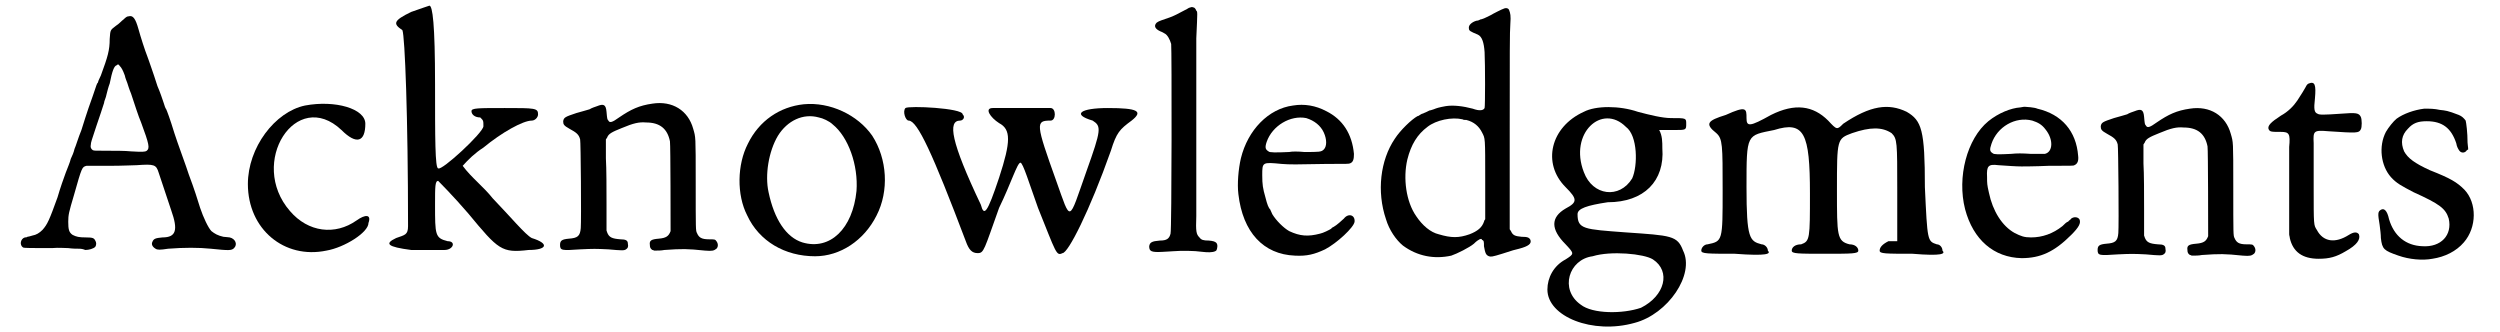 <?xml version='1.0' encoding='utf-8'?>
<svg xmlns="http://www.w3.org/2000/svg" xmlns:xlink="http://www.w3.org/1999/xlink" width="392px" height="52px" viewBox="0 0 3925 528" version="1.1">
<defs>
<path id="gl4864" d="M 177 6 C 175 6 173 7 169 11 C 166 13 162 18 157 21 C 148 28 148 27 147 42 C 147 60 144 70 133 100 C 130 106 128 111 128 112 C 127 112 126 115 120 133 C 117 141 111 158 102 187 C 97 199 93 213 91 217 C 90 222 87 229 85 233 C 84 238 80 247 77 255 C 74 263 68 280 64 294 C 51 330 48 337 40 346 C 35 351 30 354 24 355 C 21 356 17 357 16 357 C 15 358 13 358 12 358 C 5 360 3 370 9 374 C 11 375 22 375 55 375 C 67 374 73 375 81 375 C 88 376 95 376 99 376 C 102 376 106 377 108 378 C 114 378 121 376 124 373 C 126 370 126 366 124 363 C 122 359 120 358 109 358 C 98 358 94 357 88 354 C 82 350 81 345 81 333 C 81 322 82 318 90 291 C 103 245 103 246 110 244 C 111 244 122 244 147 244 C 167 244 185 243 190 243 C 218 241 221 242 225 255 C 228 264 242 306 245 315 C 256 346 253 358 231 358 C 220 359 217 360 215 365 C 213 369 215 373 220 376 C 223 378 227 378 240 376 C 265 374 289 374 308 376 C 337 379 341 379 345 375 C 351 369 347 360 338 358 C 336 358 331 357 328 357 C 319 355 314 352 309 348 C 304 343 296 326 291 311 C 288 301 281 279 273 258 C 270 248 254 205 250 192 C 243 169 238 156 237 154 C 236 153 234 148 233 144 C 231 138 227 126 223 117 C 220 107 215 93 213 87 C 210 79 208 72 207 70 C 203 60 196 38 193 27 C 188 9 184 4 177 6 M 163 85 C 166 88 168 92 171 100 C 172 105 174 109 175 112 C 176 115 178 122 181 129 C 186 144 193 166 197 175 C 210 210 211 216 206 220 C 203 222 199 222 181 221 C 172 220 155 220 143 220 C 123 220 122 220 120 219 C 117 217 116 214 117 210 C 117 207 118 204 126 180 C 131 166 135 153 138 144 C 138 141 141 136 142 130 C 143 126 145 118 147 113 C 151 93 154 85 158 84 C 160 82 161 82 163 85 z" fill="black"/><!-- width=376 height=447 -->
<path id="gl4865" d="M 100 9 C 52 19 9 76 9 134 C 9 206 67 254 134 240 C 163 235 201 211 201 196 C 206 182 196 182 182 192 C 148 216 105 211 76 177 C 9 100 86 -20 158 48 C 182 72 196 67 196 38 C 196 14 148 0 100 9 z" fill="black"/><!-- width=211 height=254 -->
<path id="gl4866" d="M 38 19 C 9 33 9 38 24 48 C 28 57 33 187 33 360 C 33 374 28 374 14 379 C -5 388 0 393 38 398 C 62 398 86 398 91 398 C 105 398 110 384 96 384 C 76 379 76 374 76 326 C 76 297 76 288 81 288 C 81 288 105 312 129 340 C 177 398 182 403 225 398 C 254 398 259 388 230 379 C 220 374 196 345 168 316 C 153 297 134 283 120 264 C 129 254 139 244 153 235 C 182 211 216 192 230 192 C 235 192 240 187 240 182 C 240 172 235 172 187 172 C 144 172 134 172 134 177 C 134 182 139 187 148 187 C 153 192 153 192 153 201 C 153 211 86 273 81 268 C 76 268 76 220 76 134 C 76 38 72 9 67 9 C 67 9 52 14 38 19 z" fill="black"/><!-- width=259 height=408 -->
<path id="gl3859" d="M 166 15 C 145 18 132 24 113 37 C 102 45 98 46 96 42 C 94 40 94 39 93 28 C 92 16 88 15 78 19 C 75 20 69 22 66 24 C 62 25 53 28 45 30 C 27 36 25 37 24 43 C 24 48 25 50 34 55 C 45 61 49 64 51 72 C 52 75 53 201 52 213 C 51 226 47 229 33 230 C 22 231 19 233 19 240 C 19 249 22 249 51 247 C 72 246 76 246 96 247 C 118 249 121 249 124 247 C 127 245 128 243 127 238 C 127 233 124 231 115 231 C 102 230 97 228 94 220 C 94 219 93 218 93 217 C 93 202 93 189 93 175 C 93 151 93 119 92 102 C 92 92 92 82 92 72 C 93 71 93 70 94 69 C 96 63 102 60 117 54 C 136 46 145 44 156 45 C 178 45 190 55 194 75 C 195 81 195 213 195 218 C 192 226 188 229 176 230 C 164 231 161 233 162 240 C 162 244 163 246 166 248 C 168 248 168 249 169 249 C 175 249 180 249 185 248 C 214 246 221 246 250 249 C 262 250 264 249 268 246 C 271 243 271 238 268 234 C 266 231 265 231 256 231 C 244 231 240 228 237 221 C 235 217 235 217 235 140 C 235 65 235 69 231 55 C 223 26 198 10 166 15 z" fill="black"/><!-- width=282 height=261 -->
<path id="gl3858" d="M 117 13 C 79 17 46 39 28 76 C 11 109 10 157 27 190 C 46 231 87 255 135 255 C 175 255 213 230 233 190 C 253 151 250 100 226 63 C 203 30 159 9 117 13 M 141 34 C 147 35 158 40 163 45 C 188 65 204 110 201 151 C 195 211 159 246 115 233 C 89 225 70 196 61 153 C 55 126 61 88 76 63 C 91 39 116 27 141 34 z" fill="black"/><!-- width=261 height=267 -->
<path id="gl4867" d="M 9 4 C 4 9 9 24 14 24 C 28 24 52 76 105 216 C 110 230 115 235 124 235 C 134 235 134 230 158 163 C 177 124 187 91 192 91 C 196 91 206 124 220 163 C 249 235 249 240 259 235 C 268 235 302 168 336 72 C 345 43 350 38 369 24 C 388 9 379 4 331 4 C 288 4 273 14 307 24 C 321 33 321 38 297 105 C 268 187 273 187 249 120 C 216 28 216 24 240 24 C 249 24 249 4 240 4 C 235 4 158 4 148 4 C 134 4 144 19 158 28 C 177 38 177 57 158 115 C 139 172 134 177 129 158 C 81 57 76 24 96 24 C 100 24 105 19 100 14 C 100 4 14 0 9 4 z" fill="black"/><!-- width=388 height=249 -->
<path id="gl4868" d="M 72 7 C 70 7 67 10 64 11 C 57 15 43 22 39 23 C 28 27 23 28 19 31 C 14 36 16 41 25 45 C 28 46 31 48 31 48 C 36 50 40 58 42 65 C 43 72 43 361 41 367 C 39 375 35 378 24 378 C 11 379 8 381 7 387 C 7 395 10 397 28 396 C 33 396 41 395 45 395 C 58 394 78 394 92 396 C 100 397 108 397 112 395 C 114 394 114 394 115 391 C 117 382 114 379 102 378 C 93 378 90 377 87 373 C 82 368 81 364 82 339 C 82 315 82 96 82 87 C 82 83 82 69 82 56 C 84 12 84 14 82 12 C 81 9 79 7 78 7 C 75 6 75 6 72 7 z" fill="black"/><!-- width=123 height=419 -->
<path id="gl4869" d="M 126 13 C 87 18 54 52 43 97 C 39 114 37 138 39 154 C 46 215 79 250 129 252 C 148 253 160 250 177 242 C 196 232 223 207 224 198 C 225 187 214 184 207 193 C 205 195 195 204 191 206 C 189 207 187 208 187 209 C 184 211 174 216 169 217 C 150 222 137 221 120 213 C 111 208 99 196 93 186 C 92 183 90 180 90 179 C 87 176 85 171 82 159 C 78 145 77 139 77 124 C 77 103 77 103 108 106 C 121 107 130 107 179 106 C 213 106 215 106 217 105 C 222 103 223 98 223 90 C 220 58 205 35 179 22 C 162 13 144 10 126 13 M 147 33 C 160 37 170 45 175 56 C 180 67 180 78 175 83 C 171 87 168 87 144 87 C 134 86 124 86 120 87 C 99 88 88 88 87 86 C 82 83 81 80 84 71 C 93 45 122 28 147 33 z" fill="black"/><!-- width=236 height=267 -->
<path id="gl4870" d="M 203 4 C 202 4 186 12 183 14 C 181 15 171 20 170 20 C 169 20 168 21 166 21 C 165 22 162 23 160 23 C 153 25 147 30 148 35 C 148 39 150 40 162 45 C 169 48 172 58 173 73 C 174 93 174 159 173 162 C 171 166 165 167 154 163 C 139 159 123 157 111 159 C 100 161 97 162 92 164 C 89 165 86 166 85 166 C 85 166 83 167 81 168 C 78 169 75 171 74 171 C 73 171 72 172 70 173 C 69 174 67 175 66 175 C 57 180 39 197 30 211 C 7 245 1 295 16 339 C 21 356 32 372 43 381 C 66 398 93 403 120 397 C 129 394 149 384 156 378 C 160 374 163 372 165 371 C 168 370 168 370 169 372 C 172 373 172 375 172 382 C 174 393 175 396 180 398 C 183 399 185 399 201 394 C 216 389 223 387 228 386 C 243 382 248 378 246 372 C 244 368 241 367 232 367 C 222 366 218 365 215 358 C 214 357 214 356 213 355 C 213 303 213 250 213 198 C 213 78 213 39 214 28 C 215 15 214 11 212 6 C 211 3 207 2 203 4 M 138 180 C 139 181 142 181 144 181 C 156 184 164 191 169 201 C 174 211 174 207 174 277 C 174 298 174 318 174 339 C 173 340 172 342 172 343 C 169 352 162 358 149 363 C 132 369 120 369 100 363 C 87 360 74 349 64 334 C 48 311 43 274 50 244 C 56 220 66 204 82 192 C 96 181 121 176 138 180 z" fill="black"/><!-- width=276 height=489 -->
<path id="gl4871" d="M 67 14 C 14 38 0 96 38 134 C 57 153 57 158 38 168 C 14 182 14 201 38 225 C 52 240 52 240 38 249 C 19 259 9 278 9 297 C 9 340 81 369 148 350 C 201 336 244 273 225 235 C 216 211 206 211 134 206 C 67 201 57 201 57 177 C 57 168 72 163 105 158 C 163 158 196 124 192 72 C 192 62 192 52 187 43 C 196 43 201 43 211 43 C 230 43 230 43 230 33 C 230 24 230 24 206 24 C 192 24 172 19 153 14 C 124 4 86 4 67 14 M 134 38 C 153 52 153 100 144 120 C 124 153 81 148 67 110 C 43 48 96 0 134 38 M 177 249 C 206 268 196 307 158 326 C 129 336 81 336 62 321 C 28 297 43 249 81 244 C 110 235 163 240 177 249 z" fill="black"/><!-- width=244 height=364 -->
<path id="gl4872" d="M 43 19 C 14 28 9 33 28 48 C 38 57 38 67 38 139 C 38 220 38 220 14 225 C 9 225 4 230 4 235 C 4 240 14 240 57 240 C 110 244 115 240 110 235 C 110 230 105 225 100 225 C 81 220 76 216 76 134 C 76 48 76 52 120 43 C 168 28 177 48 177 144 C 177 216 177 220 163 225 C 153 225 148 230 148 235 C 148 240 158 240 201 240 C 244 240 254 240 254 235 C 254 230 249 225 240 225 C 220 220 220 211 220 139 C 220 57 220 57 244 48 C 273 38 292 38 307 48 C 316 57 316 62 316 139 C 316 168 316 192 316 220 C 312 220 307 220 302 220 C 292 225 288 230 288 235 C 288 240 297 240 340 240 C 388 244 393 240 388 235 C 388 230 384 225 379 225 C 364 220 364 220 360 134 C 360 43 355 28 331 14 C 302 0 273 4 230 33 C 220 43 220 43 206 28 C 182 4 153 0 115 19 C 81 38 76 38 76 24 C 76 9 76 4 43 19 z" fill="black"/><!-- width=403 height=249 -->
<path id="gl3861" d="M 131 10 C 116 11 96 19 80 32 C 46 60 30 121 43 172 C 56 221 89 249 133 250 C 163 250 185 240 212 213 C 224 201 228 194 225 188 C 222 184 216 184 212 187 C 211 189 208 190 207 192 C 205 192 201 196 198 199 C 183 211 166 217 148 217 C 137 217 132 215 122 210 C 102 199 87 175 81 146 C 78 133 78 131 78 121 C 77 103 80 100 96 102 C 111 103 124 104 133 104 C 135 104 154 104 176 103 C 213 103 216 103 217 102 C 222 100 224 95 223 87 C 220 48 197 21 158 12 C 154 10 140 9 138 9 C 138 9 135 9 131 10 M 150 31 C 159 34 165 37 171 45 C 184 61 183 81 170 84 C 168 84 160 84 148 84 C 133 83 126 83 116 84 C 96 85 89 85 87 83 C 82 80 82 77 85 68 C 94 41 123 24 150 31 z" fill="black"/><!-- width=238 height=261 -->
<path id="gl3859" d="M 166 15 C 145 18 132 24 113 37 C 102 45 98 46 96 42 C 94 40 94 39 93 28 C 92 16 88 15 78 19 C 75 20 69 22 66 24 C 62 25 53 28 45 30 C 27 36 25 37 24 43 C 24 48 25 50 34 55 C 45 61 49 64 51 72 C 52 75 53 201 52 213 C 51 226 47 229 33 230 C 22 231 19 233 19 240 C 19 249 22 249 51 247 C 72 246 76 246 96 247 C 118 249 121 249 124 247 C 127 245 128 243 127 238 C 127 233 124 231 115 231 C 102 230 97 228 94 220 C 94 219 93 218 93 217 C 93 202 93 189 93 175 C 93 151 93 119 92 102 C 92 92 92 82 92 72 C 93 71 93 70 94 69 C 96 63 102 60 117 54 C 136 46 145 44 156 45 C 178 45 190 55 194 75 C 195 81 195 213 195 218 C 192 226 188 229 176 230 C 164 231 161 233 162 240 C 162 244 163 246 166 248 C 168 248 168 249 169 249 C 175 249 180 249 185 248 C 214 246 221 246 250 249 C 262 250 264 249 268 246 C 271 243 271 238 268 234 C 266 231 265 231 256 231 C 244 231 240 228 237 221 C 235 217 235 217 235 140 C 235 65 235 69 231 55 C 223 26 198 10 166 15 z" fill="black"/><!-- width=282 height=261 -->
<path id="gl3860" d="M 92 7 C 90 8 89 9 87 13 C 84 18 82 22 74 34 C 68 43 59 52 48 58 C 31 69 27 74 28 79 C 30 84 32 84 48 84 C 61 84 63 87 61 108 C 61 117 61 135 61 183 C 61 204 61 226 61 247 C 61 249 62 251 62 253 C 67 275 82 286 108 286 C 125 286 136 283 151 274 C 169 264 175 255 172 247 C 169 243 164 243 156 248 C 134 262 115 259 105 240 C 100 232 100 234 100 171 C 100 139 100 109 100 102 C 99 82 100 81 124 83 C 169 86 172 86 175 80 C 177 77 177 64 175 60 C 172 54 168 53 144 55 C 115 57 109 57 106 55 C 101 53 100 48 102 31 C 104 9 102 3 92 7 z" fill="black"/><!-- width=187 height=299 -->
<path id="gl3862" d="M 84 7 C 68 9 51 15 40 23 C 35 27 27 37 23 44 C 11 67 15 98 31 116 C 40 126 48 130 67 140 C 109 159 118 166 123 182 C 129 208 111 228 81 226 C 55 225 36 210 28 183 C 25 169 20 165 15 168 C 10 171 10 174 13 192 C 14 199 15 208 15 213 C 17 231 20 233 43 241 C 60 247 81 249 97 246 C 117 243 135 234 147 220 C 168 196 168 157 148 136 C 136 124 126 118 93 105 C 69 94 58 86 52 75 C 46 61 48 49 58 39 C 66 30 74 27 88 27 C 113 27 127 38 135 62 C 136 68 138 71 140 74 C 143 78 149 78 152 73 C 153 73 153 72 154 72 C 154 68 153 64 153 61 C 153 45 151 30 150 26 C 147 22 144 19 139 17 C 121 10 118 10 109 9 C 100 7 93 7 84 7 z" fill="black"/><!-- width=177 height=261 -->
</defs>
<use xlink:href="#gl4864" x="0" y="20"/>
<use xlink:href="#gl4865" x="358" y="159"/>
<use xlink:href="#gl4866" x="589" y="0"/>
<use xlink:href="#gl3859" x="845" y="150"/>
<use xlink:href="#gl3858" x="1135" y="153"/>
<use xlink:href="#gl4867" x="1405" y="168"/>
<use xlink:href="#gl4868" x="1795" y="5"/>
<use xlink:href="#gl4869" x="1905" y="155"/>
<use xlink:href="#gl4870" x="2163" y="10"/>
<use xlink:href="#gl4871" x="2427" y="164"/>
<use xlink:href="#gl4872" x="2677" y="164"/>
<use xlink:href="#gl3861" x="3058" y="161"/>
<use xlink:href="#gl3859" x="3293" y="158"/>
<use xlink:href="#gl3860" x="3556" y="126"/>
<use xlink:href="#gl3862" x="3748" y="166"/>
</svg>
